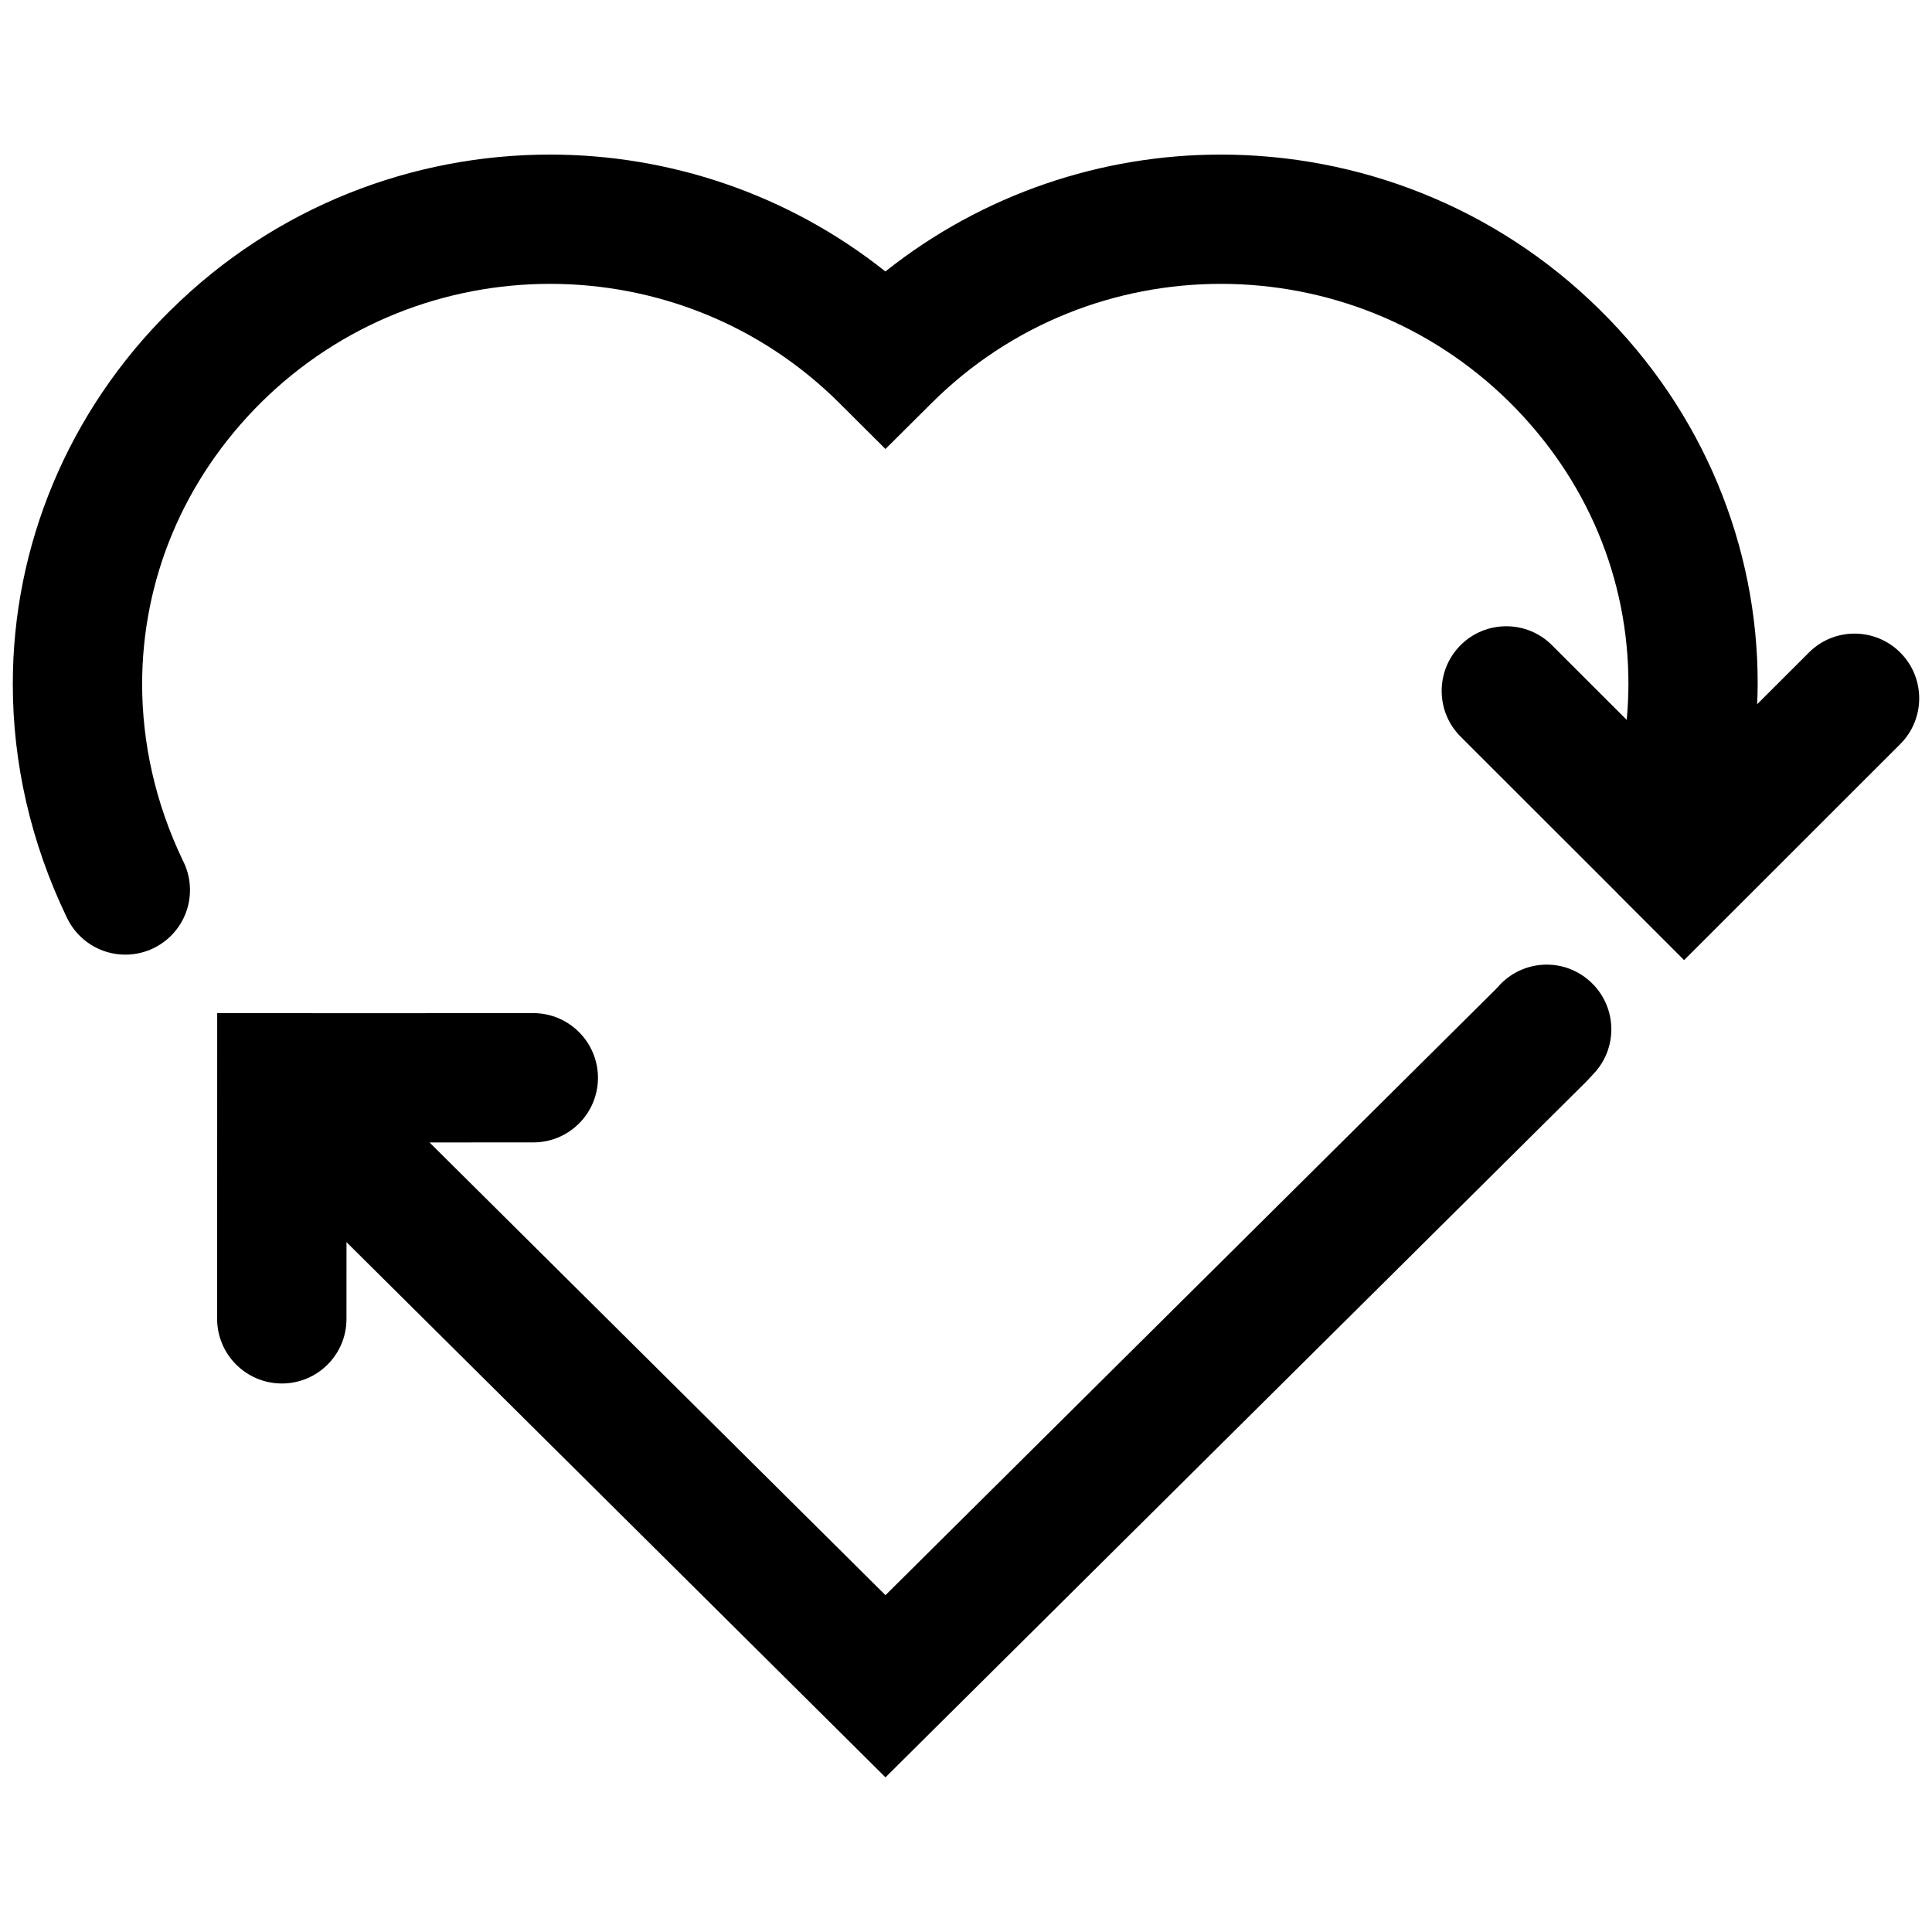 <?xml version="1.0" encoding="utf-8"?>
<!-- Generator: Adobe Illustrator 16.0.0, SVG Export Plug-In . SVG Version: 6.00 Build 0)  -->
<!DOCTYPE svg PUBLIC "-//W3C//DTD SVG 1.0//EN" "http://www.w3.org/TR/2001/REC-SVG-20010904/DTD/svg10.dtd">
<svg version="1.0" id="Layer_1" xmlns="http://www.w3.org/2000/svg" xmlns:xlink="http://www.w3.org/1999/xlink" x="0px" y="0px"
	 width="100px" height="100px" viewBox="0 0 100 100" enable-background="new 0 0 100 100" xml:space="preserve">
<g>
	<defs>
		<rect id="SVGID_1_" x="0.662" y="8.002" width="98.676" height="83.996"/>
	</defs>
	<clipPath id="SVGID_2_">
		<use xlink:href="#SVGID_1_"  overflow="visible"/>
	</clipPath>
	<path clip-path="url(#SVGID_2_)" fill="#053744" d="M3.49,47.554c-0.016-0.03-0.029-0.061-0.044-0.09
		C3.461,47.493,3.475,47.523,3.49,47.554"/>
	<path clip-path="url(#SVGID_2_)" d="M98.357,33.776c-1.309-1.307-3.428-1.307-4.729,0l-2.678,2.675
		c0.016-0.364,0.027-0.722,0.027-1.081c0.004-7.085-2.807-14.051-8.166-19.33c-5.42-5.361-12.537-8.042-19.623-8.038
		c-6.135-0.004-12.294,2.021-17.361,6.049c-5.059-4.027-11.223-6.053-17.359-6.049c-7.084-0.004-14.201,2.677-19.625,8.043V16.04
		C3.48,21.328,0.657,28.306,0.663,35.405c-0.003,4.077,0.926,8.193,2.784,12.06c0.015,0.029,0.028,0.06,0.043,0.088
		c0.547,1.103,1.683,1.859,2.997,1.859c1.848,0,3.347-1.497,3.347-3.345c0-0.479-0.102-0.934-0.283-1.346
		c-0.035-0.073-0.071-0.146-0.106-0.22c-1.41-2.957-2.086-6.05-2.089-9.096c0.007-5.344,2.088-10.541,6.189-14.604
		c4.136-4.073,9.515-6.106,14.928-6.109c5.446,0.003,10.862,2.063,14.995,6.193l2.363,2.355l2.367-2.355
		c4.138-4.132,9.548-6.19,14.995-6.193c5.414,0.003,10.793,2.036,14.926,6.109c4.092,4.053,6.162,9.229,6.168,14.568
		c0,0.63-0.031,1.261-0.088,1.892l-3.869-3.866c-1.305-1.307-3.424-1.307-4.732,0c-1.303,1.308-1.303,3.429,0,4.73l8.121,8.114
		v0.007l3.449,3.448v0.003l11.193-11.188C99.664,37.203,99.664,35.08,98.357,33.776"/>
	<path clip-path="url(#SVGID_2_)" d="M82.385,50.876c-1.326-1.293-3.443-1.255-4.73,0.073c-0.268,0.281-0.27,0.302-0.277,0.296
		c-10.059,9.992-25.279,25.097-31.546,31.321c-4.762-4.731-14.689-14.588-23.6-23.433l5.371-0.002
		c1.848,0.002,3.347-1.496,3.348-3.346c-0.003-1.847-1.504-3.346-3.345-3.346l-11.481,0.005l-0.003-0.005H15.49l-4.245,0.002
		l-0.003-0.004l-0.001,5.214l-0.003,10.612c0.003,1.847,1.504,3.346,3.352,3.346c1.85,0,3.347-1.499,3.343-3.344l0.002-3.787
		l-0.002-0.186c10.802,10.725,22.958,22.795,25.542,25.361l2.357,2.342l2.358-2.342c3.3-3.273,22.132-21.977,33.906-33.659
		c0.299-0.309,0.357-0.39,0.363-0.39C83.744,54.284,83.713,52.161,82.385,50.876"/>
</g>
</svg>
